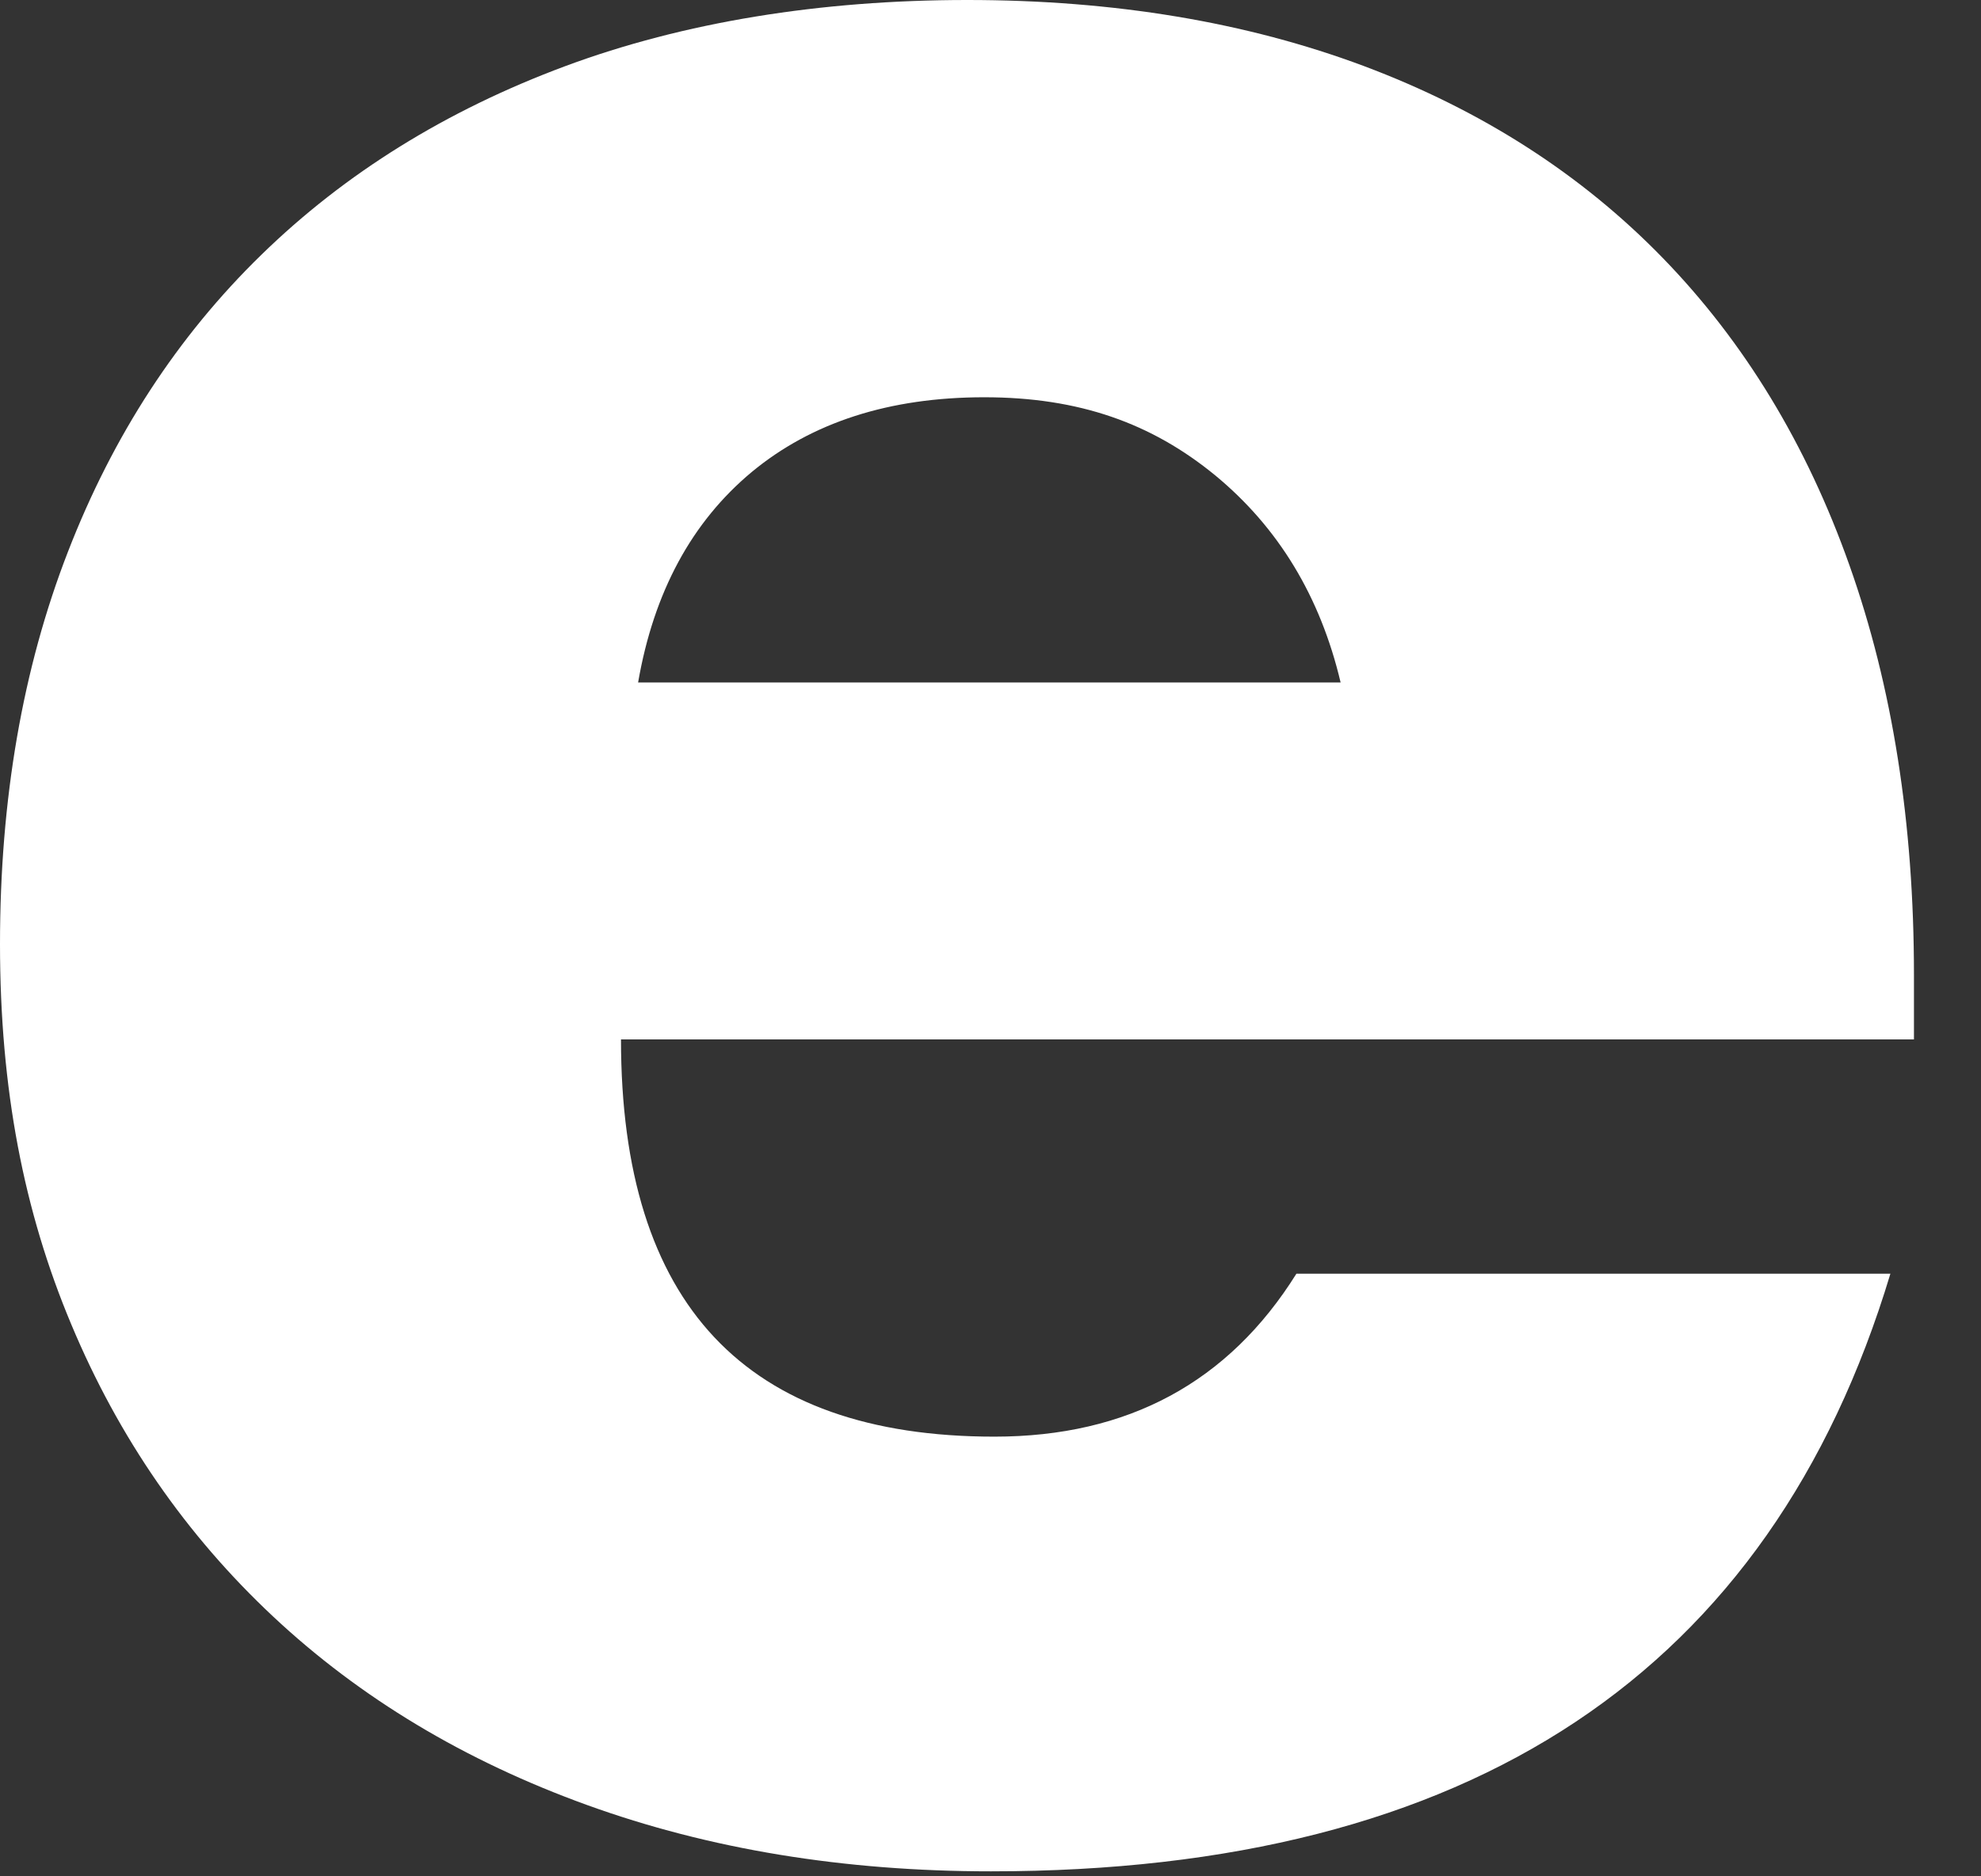 <?xml version="1.0" encoding="utf-8"?>
<svg xmlns="http://www.w3.org/2000/svg" fill="none" height="100%" overflow="visible" preserveAspectRatio="none" style="display: block;" viewBox="0 0 19 18" width="100%">
<rect x="0" y="0" width="19" height="18" fill="#333333" stroke="none"/>
<path d="M15.949 2.476C15.168 1.672 14.213 1.059 13.085 0.635C11.956 0.212 10.686 0 9.277 0C7.867 0 6.558 0.212 5.42 0.635C4.281 1.059 3.31 1.661 2.507 2.444C1.704 3.226 1.084 4.176 0.651 5.295C0.217 6.413 0 7.668 0 9.057C0 10.446 0.228 11.621 0.684 12.706C1.139 13.793 1.785 14.726 2.62 15.508C3.454 16.289 4.458 16.892 5.631 17.316C6.803 17.74 8.093 17.952 9.505 17.952C14.104 17.952 16.98 16.041 18.131 12.219H12.434C11.783 13.261 10.817 13.782 9.538 13.782C7.15 13.782 5.956 12.511 5.956 9.971H18.357V9.351C18.357 7.896 18.151 6.587 17.739 5.425C17.328 4.263 16.73 3.28 15.949 2.476ZM6.12 6.548C6.27 5.68 6.635 5.007 7.21 4.528C7.785 4.052 8.529 3.811 9.44 3.811C10.352 3.811 11.046 4.061 11.655 4.56C12.261 5.06 12.663 5.722 12.858 6.547H6.121L6.12 6.548Z" fill="white" id="Vector"/>
</svg>